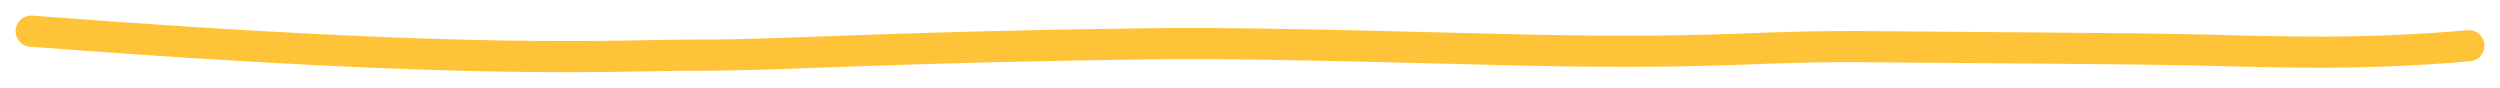 <?xml version="1.0" encoding="UTF-8"?> <svg xmlns="http://www.w3.org/2000/svg" viewBox="5758.007 4688 160.482 5.634"><path fill="none" stroke="#ffc33a" fill-opacity="1" stroke-width="2" stroke-opacity="1" fill-rule="evenodd" display="undefined" stroke-linecap="round" stroke-linejoin="round" stroke-dasharray="undefined" paint-order="undefined" id="tSvga162e49ba7" title="Path 8" d="M 5760.007 4690.001 C 5789.128 4692.225 5797.305 4691.528 5802.885 4691.54 C 5808.465 4691.552 5814.674 4691.013 5832.631 4690.803 C 5839.719 4690.72 5853.923 4691.215 5858.883 4691.268 C 5870.243 4691.392 5870.47 4690.91 5878.765 4691.003 C 5882.326 4691.043 5895.008 4691.106 5898.975 4691.205 C 5904.595 4691.344 5909.56 4691.538 5916.489 4690.936L 5916.489 4690.936" style=""></path><defs> </defs></svg> 